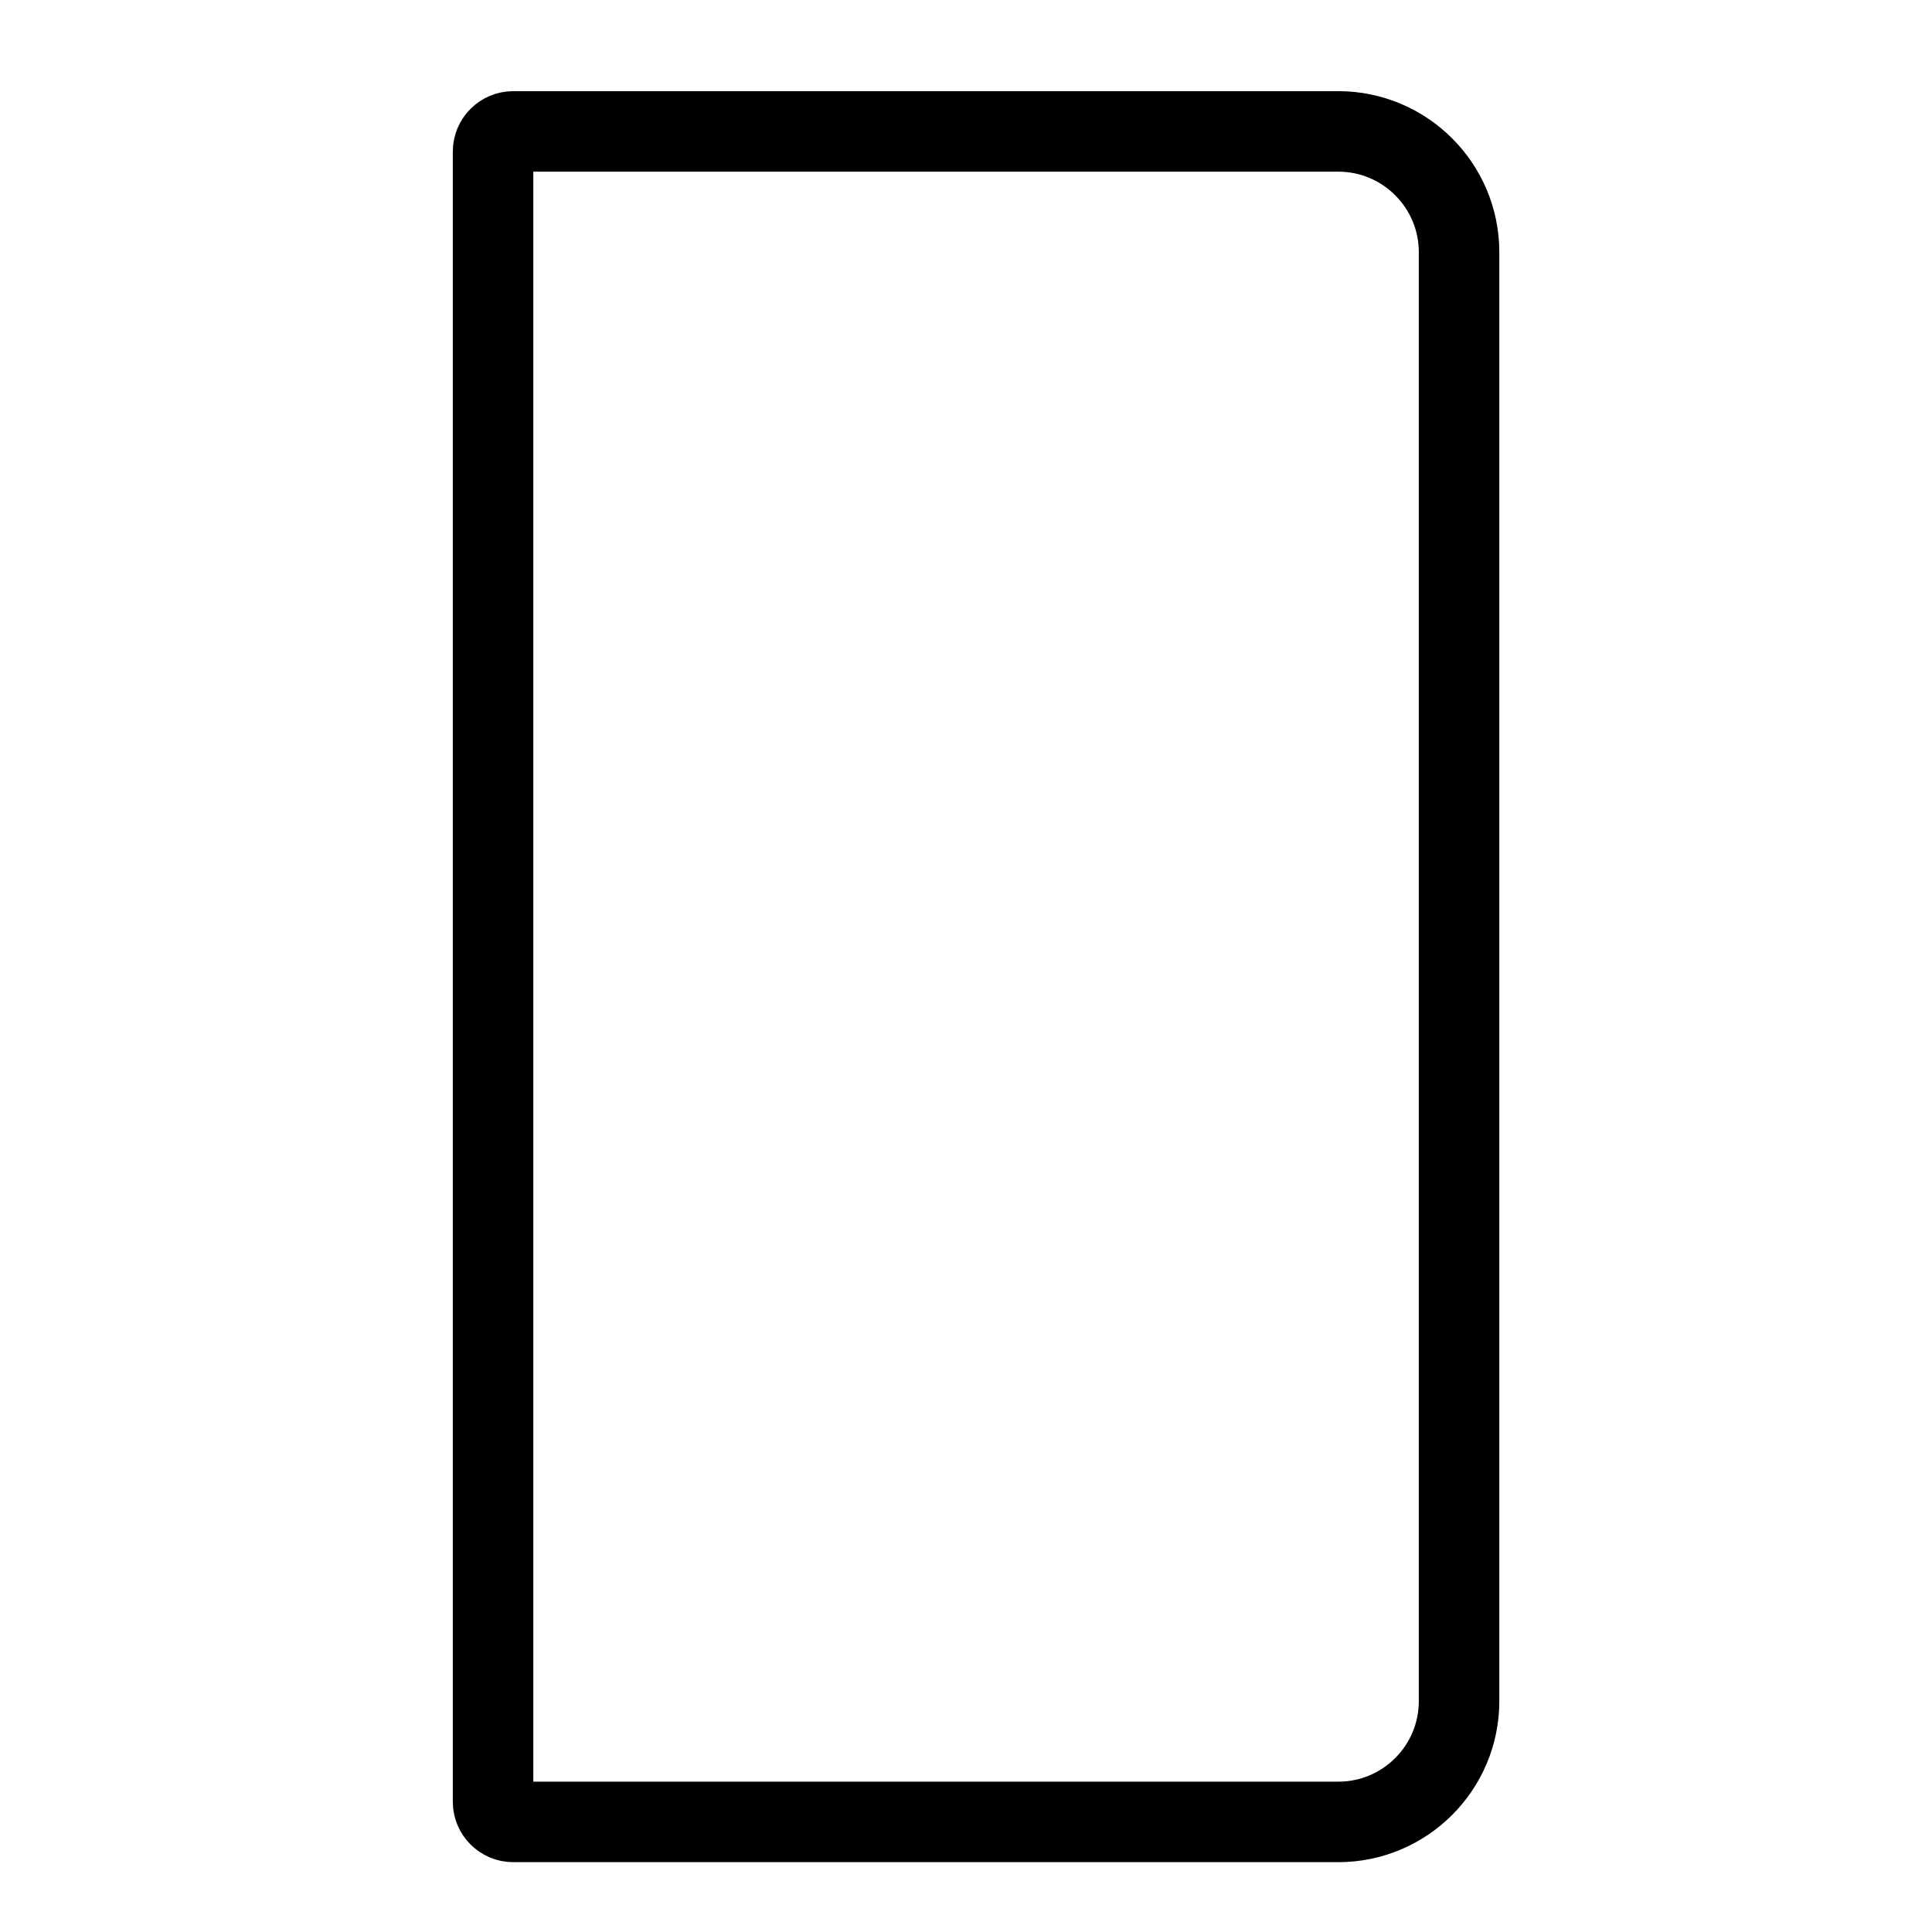 <?xml version="1.0" encoding="UTF-8"?>
<svg id="Layer_2" data-name="Layer 2" xmlns="http://www.w3.org/2000/svg" viewBox="0 0 96 96">
  <defs>
    <style>
      .cls-1 {
        stroke: #000;
        stroke-linejoin: round;
        stroke-width: 4px;
      }

      .cls-1, .cls-2 {
        fill: none;
      }

      .cls-2 {
        stroke-width: 0px;
      }
    </style>
  </defs>
  <g id="Spec_Icons_Library_96x96_size__Product" data-name="Spec Icons Library(96x96 size)_Product">
    <g id="product_size_foldable_fold_folded">
      <rect id="Image_container" data-name="Image container" class="cls-2" width="96" height="96"/>
      <path id="Rectangle" class="cls-1" d="M25.5,6.53h41c3.31,0,6,2.69,6,6v72c0,3.31-2.69,6-6,6H25.5c-.55,0-1-.45-1-1V7.53c0-.55.45-1,1-1Z"/>
    </g>
  </g>
</svg>